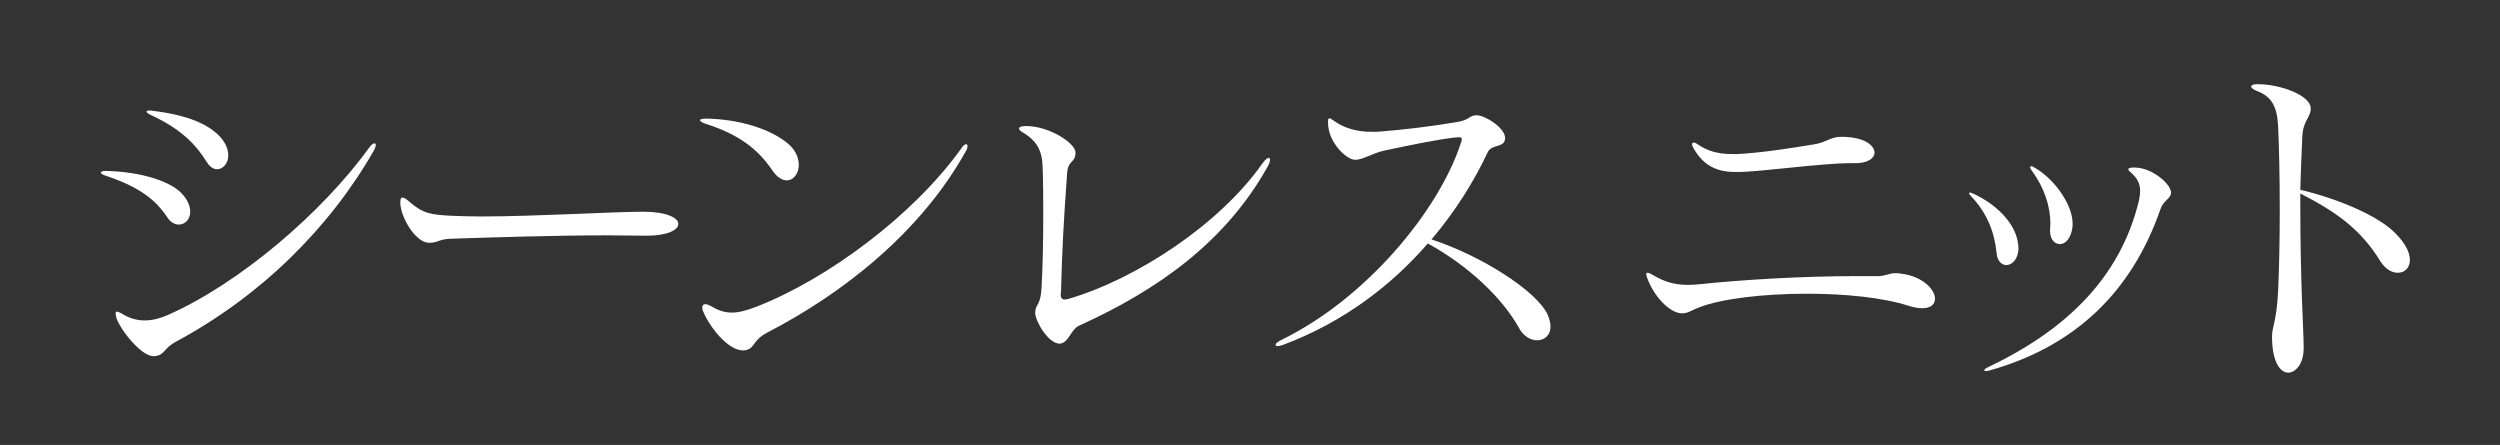 <?xml version="1.0" encoding="UTF-8"?><svg id="_レイヤー_2" xmlns="http://www.w3.org/2000/svg" viewBox="0 0 808.1 143.82"><rect x="0" y="0" width="808.1" height="143.82" fill="#333333" stroke="none"/><defs><style>.cls-1{fill:none;}.cls-2{fill:#fff;}</style></defs><g id="design"><path class="cls-2" d="M34.44,55.25c11.52.33,20.53,3.38,24.23,7.2,2.06,2.18,2.82,4.25,2.82,6,0,2.51-1.74,4.14-3.69,4.14-1.2,0-2.61-.65-3.69-2.29-3.69-5.56-8.8-9.81-19.99-13.52-.98-.33-1.52-.65-1.52-.98s.54-.55,1.52-.55h.33ZM49.55,115.12c-4.02,0-10.86-8.83-11.95-12.43-.11-.55-.22-.98-.22-1.31,0-.44.11-.65.43-.65s.76.22,1.41.55c2.39,1.53,4.89,2.29,7.5,2.29s5-.65,7.5-1.74c23.25-10.25,49.98-33.15,65.19-54.2.65-.87,1.19-1.31,1.63-1.31.22,0,.43.22.43.55,0,.44-.22.98-.54,1.64-14.45,25.3-36.72,47.22-63.88,61.83-4.67,2.51-3.48,4.36-7.17,4.8h-.33ZM66.93,52.52c-3.37-5.45-8.04-10.69-18.25-15.38-.87-.44-1.3-.76-1.3-1.09,0-.22.33-.33.98-.33.33,0,.65,0,1.09.11,11.52,1.42,17.82,4.36,21.62,8.29,1.96,2.18,2.72,4.25,2.72,6.11,0,2.62-1.74,4.47-3.59,4.47-1.09,0-2.28-.65-3.26-2.18Z"/><path class="cls-2" d="M208.18,76.18c-3.59,0-7.5-.11-11.52-.11-17.27,0-37.05.65-50.74,1.09-4.13.11-4.24,1.31-7.06,1.31h-.22c-4.13,0-8.91-7.74-9.23-12.54v-.65c0-.98.22-1.42.65-1.42s1.09.33,1.96,1.09c4.67,4.14,7.28,4.47,14.02,4.8,2.72.11,5.98.22,9.34.22,17.93,0,42.7-1.53,52.58-1.53,1.2,0,2.17.11,2.93.11,5.65.44,8.37,2.18,8.37,3.82,0,1.96-3.48,3.82-10.21,3.82h-.87Z"/><path class="cls-2" d="M228.54,38.34c10.32.22,20.53,3.27,26.29,8.18,2.39,2.07,3.37,4.58,3.37,6.76,0,2.73-1.63,5.02-3.91,5.02-1.41,0-3.15-.98-4.67-3.27-4.78-7.09-11.08-11.67-21.62-15.05-1.09-.33-1.74-.87-1.74-1.09,0-.33.65-.55,1.85-.55h.43ZM247.87,107.59c-4.56,2.4-3.8,4.8-6.63,5.56-.33.11-.76.11-1.09.11-4.89,0-10.86-7.63-12.93-12.76-.11-.44-.22-.76-.22-1.09,0-.65.33-1.09.98-1.09.43,0,1.09.22,1.85.65,2.28,1.31,4.24,2.07,6.63,2.07,2.17,0,4.56-.55,7.93-1.85,23.03-8.94,50.84-29.55,66.38-51.26.54-.87,1.09-1.31,1.52-1.31.33,0,.43.22.43.65s-.11.98-.54,1.64c-14.67,26.28-39.65,45.91-64.32,58.67Z"/><path class="cls-2" d="M342.55,111.08c-3.8,0-7.93-7.42-7.93-9.92v-.11c.11-3.05,1.74-1.96,2.06-8.18.33-5.89.54-13.96.54-23.66,0-4.8,0-10.14-.22-15.7-.22-6.11-3.15-8.72-6.19-10.58-.98-.55-1.41-.98-1.41-1.42s.76-.76,2.17-.76h.43c7.28.11,15.64,5.56,15.64,8.51v.11c-.11,3.6-2.39,2.07-2.72,6.76-1.19,16.36-1.63,25.63-1.96,38.17,0,.33-.11.65-.11.87,0,1.09.43,1.64,1.3,1.64.33,0,.76-.11,1.3-.22,22.16-6.54,48.89-24.21,62.58-43.73.87-1.2,1.63-1.85,2.06-1.85.22,0,.43.22.43.65,0,.55-.22,1.2-.76,2.18-13.47,24.1-35.09,39.7-60.84,51.36-2.93,1.31-3.37,5.56-6.3,5.89h-.11Z"/><path class="cls-2" d="M477.29,37.25c2.72,0,9.23,4.04,9.23,7.42,0,.22-.11.44-.11.65-.54,2.4-4.35,1.31-5.54,3.93-4.24,9.05-10.21,18.76-18.14,28.14,16.3,5.34,33.9,16.69,37.48,24.21.65,1.53.98,2.84.98,3.93,0,2.84-1.96,4.47-4.35,4.47-1.96,0-4.35-1.2-5.87-4.04-5.43-9.71-16.19-19.96-29.44-27.26-11.52,13.3-27.05,25.41-46.93,32.83-.65.22-1.2.33-1.52.33-.54,0-.76-.11-.76-.44s.54-.87,1.85-1.53c27.7-13.52,50.95-41.99,58.02-63.58.22-.55.33-.98.33-1.31,0-.44-.33-.65-.98-.65-.33,0-.76.11-1.3.11-5.11.55-14.34,2.4-22.92,4.25-3.48.76-6.84,2.94-9.13,2.94h-.22c-2.61,0-8.58-5.45-8.69-11.78v-.65c0-.55.11-.98.43-.98.22,0,.65.22,1.09.55,3.69,2.73,7.93,3.82,12.6,3.82.98,0,2.06,0,3.04-.11,6.84-.55,15.54-1.53,24.55-3.05,4.02-.65,4.02-2.18,6.19-2.18h.11Z"/><path class="cls-2" d="M606.68,89.27c2.93,0,3.8-.98,6.19-.98.54,0,1.3.11,2.06.22,6.74.98,10.54,5.13,10.54,8.07,0,1.74-1.3,3.05-4.13,3.05-1.19,0-2.61-.22-4.35-.76-8.37-2.73-20.75-3.93-32.92-3.93-14.12,0-27.92,1.64-34.98,4.47-2.61.98-3.37,1.85-5.21,1.85h-.65c-3.91-.44-8.69-5.67-10.76-11.34-.22-.55-.33-.98-.33-1.31s.11-.44.43-.44c.43,0,1.09.33,1.96.87,3.04,1.74,6.19,3.05,11.19,3.05,1.09,0,2.39-.11,3.69-.22,13.47-1.42,32.92-2.62,50.74-2.62h6.52ZM598.32,52.74c-9.67,0-29.44,2.84-36.4,2.84h-1.19c-6.19,0-10.32-2.4-13.36-7.74-.33-.55-.43-.87-.43-1.2s.22-.55.54-.55.87.22,1.41.65c2.93,1.96,6.19,3.05,10.86,3.05h1.85c7.17-.33,16.3-1.74,24.99-3.16,3.8-.65,5.11-2.4,8.58-2.4h.54c7.06.11,10.21,2.84,10.21,5.13,0,1.74-2.17,3.38-5.98,3.38h-1.63Z"/><path class="cls-2" d="M645.39,81.86c-.65-6.54-2.93-12.87-8.26-18.43-.43-.44-.65-.76-.65-.98,0-.11.11-.22.33-.22s.65.22,1.19.44c7.06,3.27,13.15,9.16,14.23,15.49.11.76.22,1.42.22,1.96,0,3.6-2.06,5.56-3.91,5.56-1.41,0-2.93-1.2-3.15-3.82ZM701.77,62.23c0,1.96-2.5,2.62-3.37,5.23-9.34,27.05-27.81,44.6-55.52,52.35-.33.11-.65.11-.98.11s-.54-.11-.54-.22c0-.22.43-.65,1.41-1.09,22.92-10.91,41.28-26.83,48.02-51.47.65-2.18.98-3.93.98-5.45,0-2.4-.98-4.14-2.82-5.78-.65-.55-.98-.87-.98-1.2s.54-.55,1.63-.55h.54c5.54.11,11.3,5.13,11.62,7.85v.22ZM669.94,73.13c-.43,4.04-2.39,5.78-4.13,5.78-1.63,0-3.15-1.53-3.15-4.25v-.55c0-.55.11-1.2.11-1.74,0-5.56-1.85-11.45-5.87-17.01-.43-.55-.65-.98-.65-1.31,0-.22.11-.33.33-.33s.76.22,1.41.65c6.84,4.14,11.95,12.32,11.95,17.78v.98Z"/><path class="cls-2" d="M744.62,112.83c0,4.58-2.5,7.63-5,7.63s-5.21-3.38-5.21-11.67c0-3.27,1.41-4.47,1.96-14.5.33-6.76.54-16.79.54-26.83s-.22-20.07-.54-26.83c-.33-6-1.96-9.38-6.84-11.23-1.2-.44-1.85-.98-1.85-1.42s.65-.76,1.85-.76h.33c7.28,0,16.95,3.6,17.06,7.74v.22c0,2.73-2.5,3.82-2.72,8.94-.22,4.69-.54,12.54-.65,17.23,12.82,3.05,25.42,8.62,30.64,13.96,3.48,3.49,4.78,6.43,4.78,8.72,0,2.62-1.74,4.14-3.91,4.14-1.85,0-3.91-1.09-5.54-3.6-6.19-10.03-13.58-15.7-25.97-22.03v3.49c0,26.17,1.09,40.68,1.09,46.13v.65Z"/><polygon class="cls-1" points="1.68 80.15 0 80.15 0 0 50.78 0 50.78 1.68 1.68 1.68 1.68 80.15"/><polygon class="cls-1" points="808.1 143.82 757.32 143.82 757.32 142.14 806.42 142.14 806.42 63.67 808.1 63.67 808.1 143.82"/></g></svg>